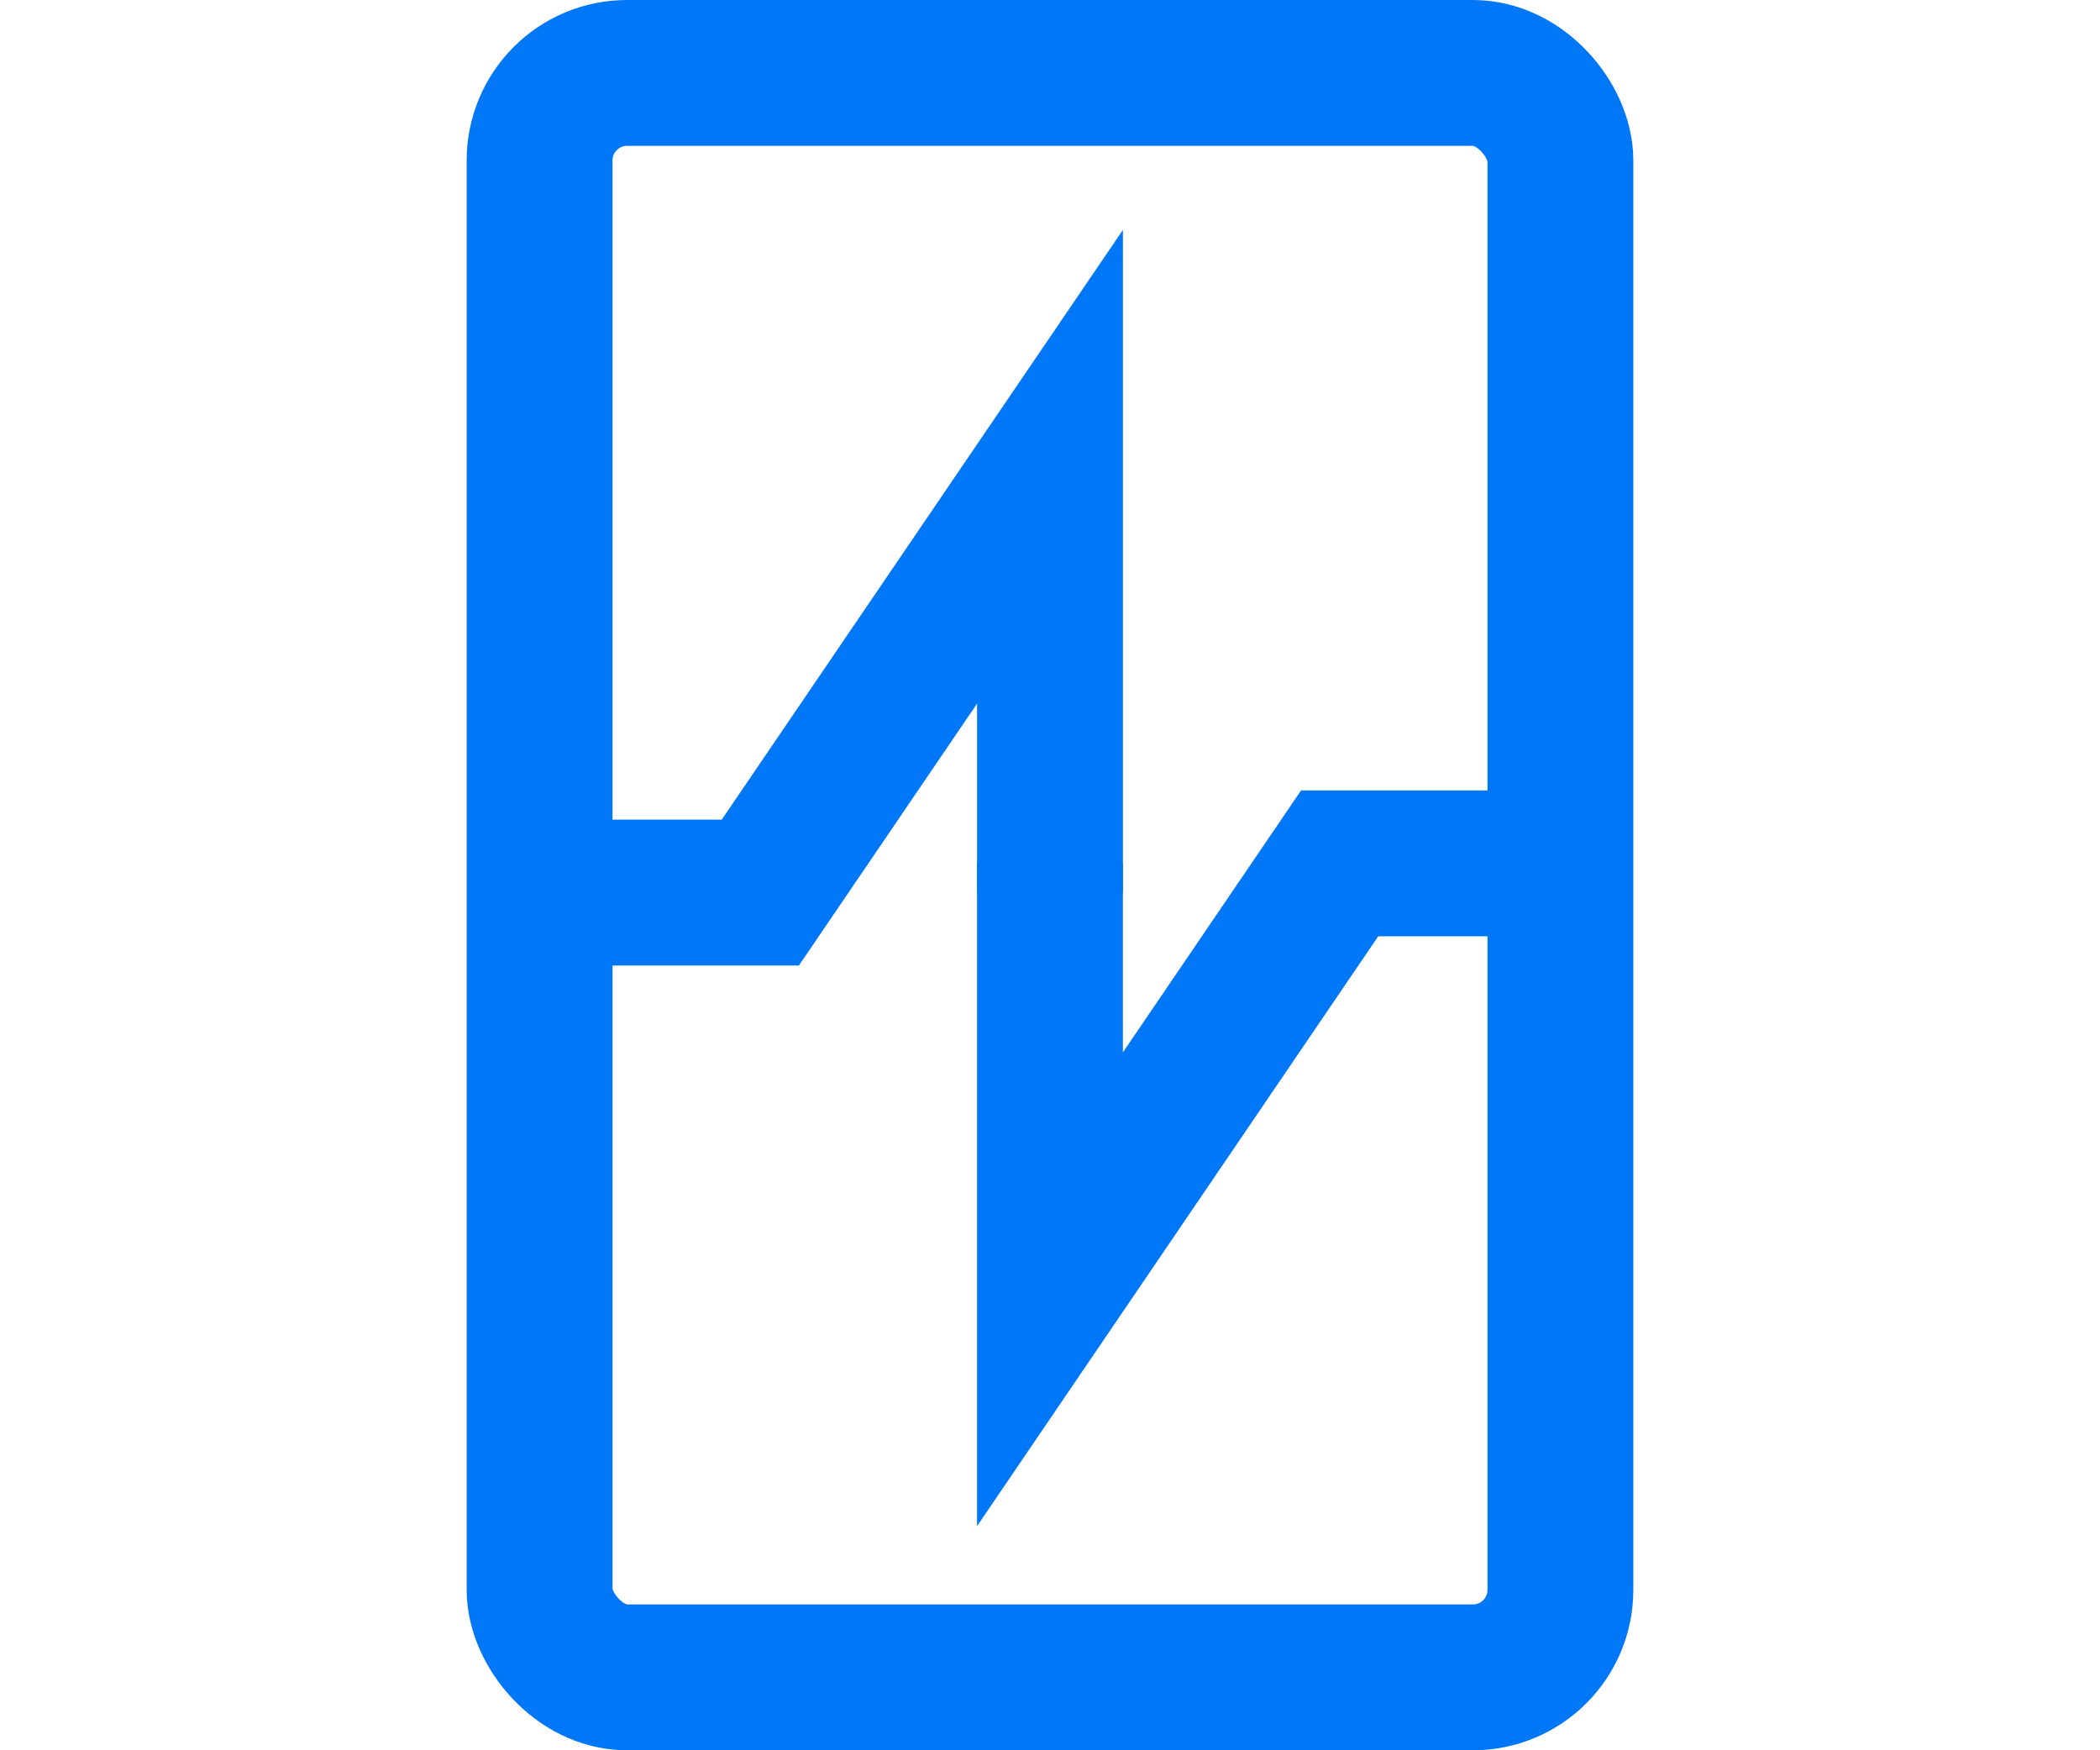 <?xml version="1.0" encoding="UTF-8"?>
<svg width="72px" height="60px" viewBox="0 0 72 60" version="1.1" xmlns="http://www.w3.org/2000/svg" xmlns:xlink="http://www.w3.org/1999/xlink">
    <!-- Generator: Sketch 53.2 (72643) - https://sketchapp.com -->
    <title>статистика</title>
    <desc>Created with Sketch.</desc>
    <g id="статистика" stroke="none" stroke-width="1" fill="none" fill-rule="evenodd">
        <rect id="Rectangle" stroke="#0077F6" stroke-width="5" x="18.5" y="2.5" width="35" height="55" rx="3"></rect>
        <g id="Group" transform="translate(18.042, 16)" stroke="#0077F6" stroke-width="5">
            <polyline id="Path-13" points="1.98951966e-13 14.598 8.026 14.598 17.958 -8.8817842e-16 17.958 14.598"></polyline>
            <polyline id="Path-13" transform="translate(26.936, 20.897) scale(-1, -1) translate(-26.936, -20.897) " points="17.958 28.197 25.984 28.197 35.915 13.598 35.915 28.197"></polyline>
        </g>
    </g>
</svg>